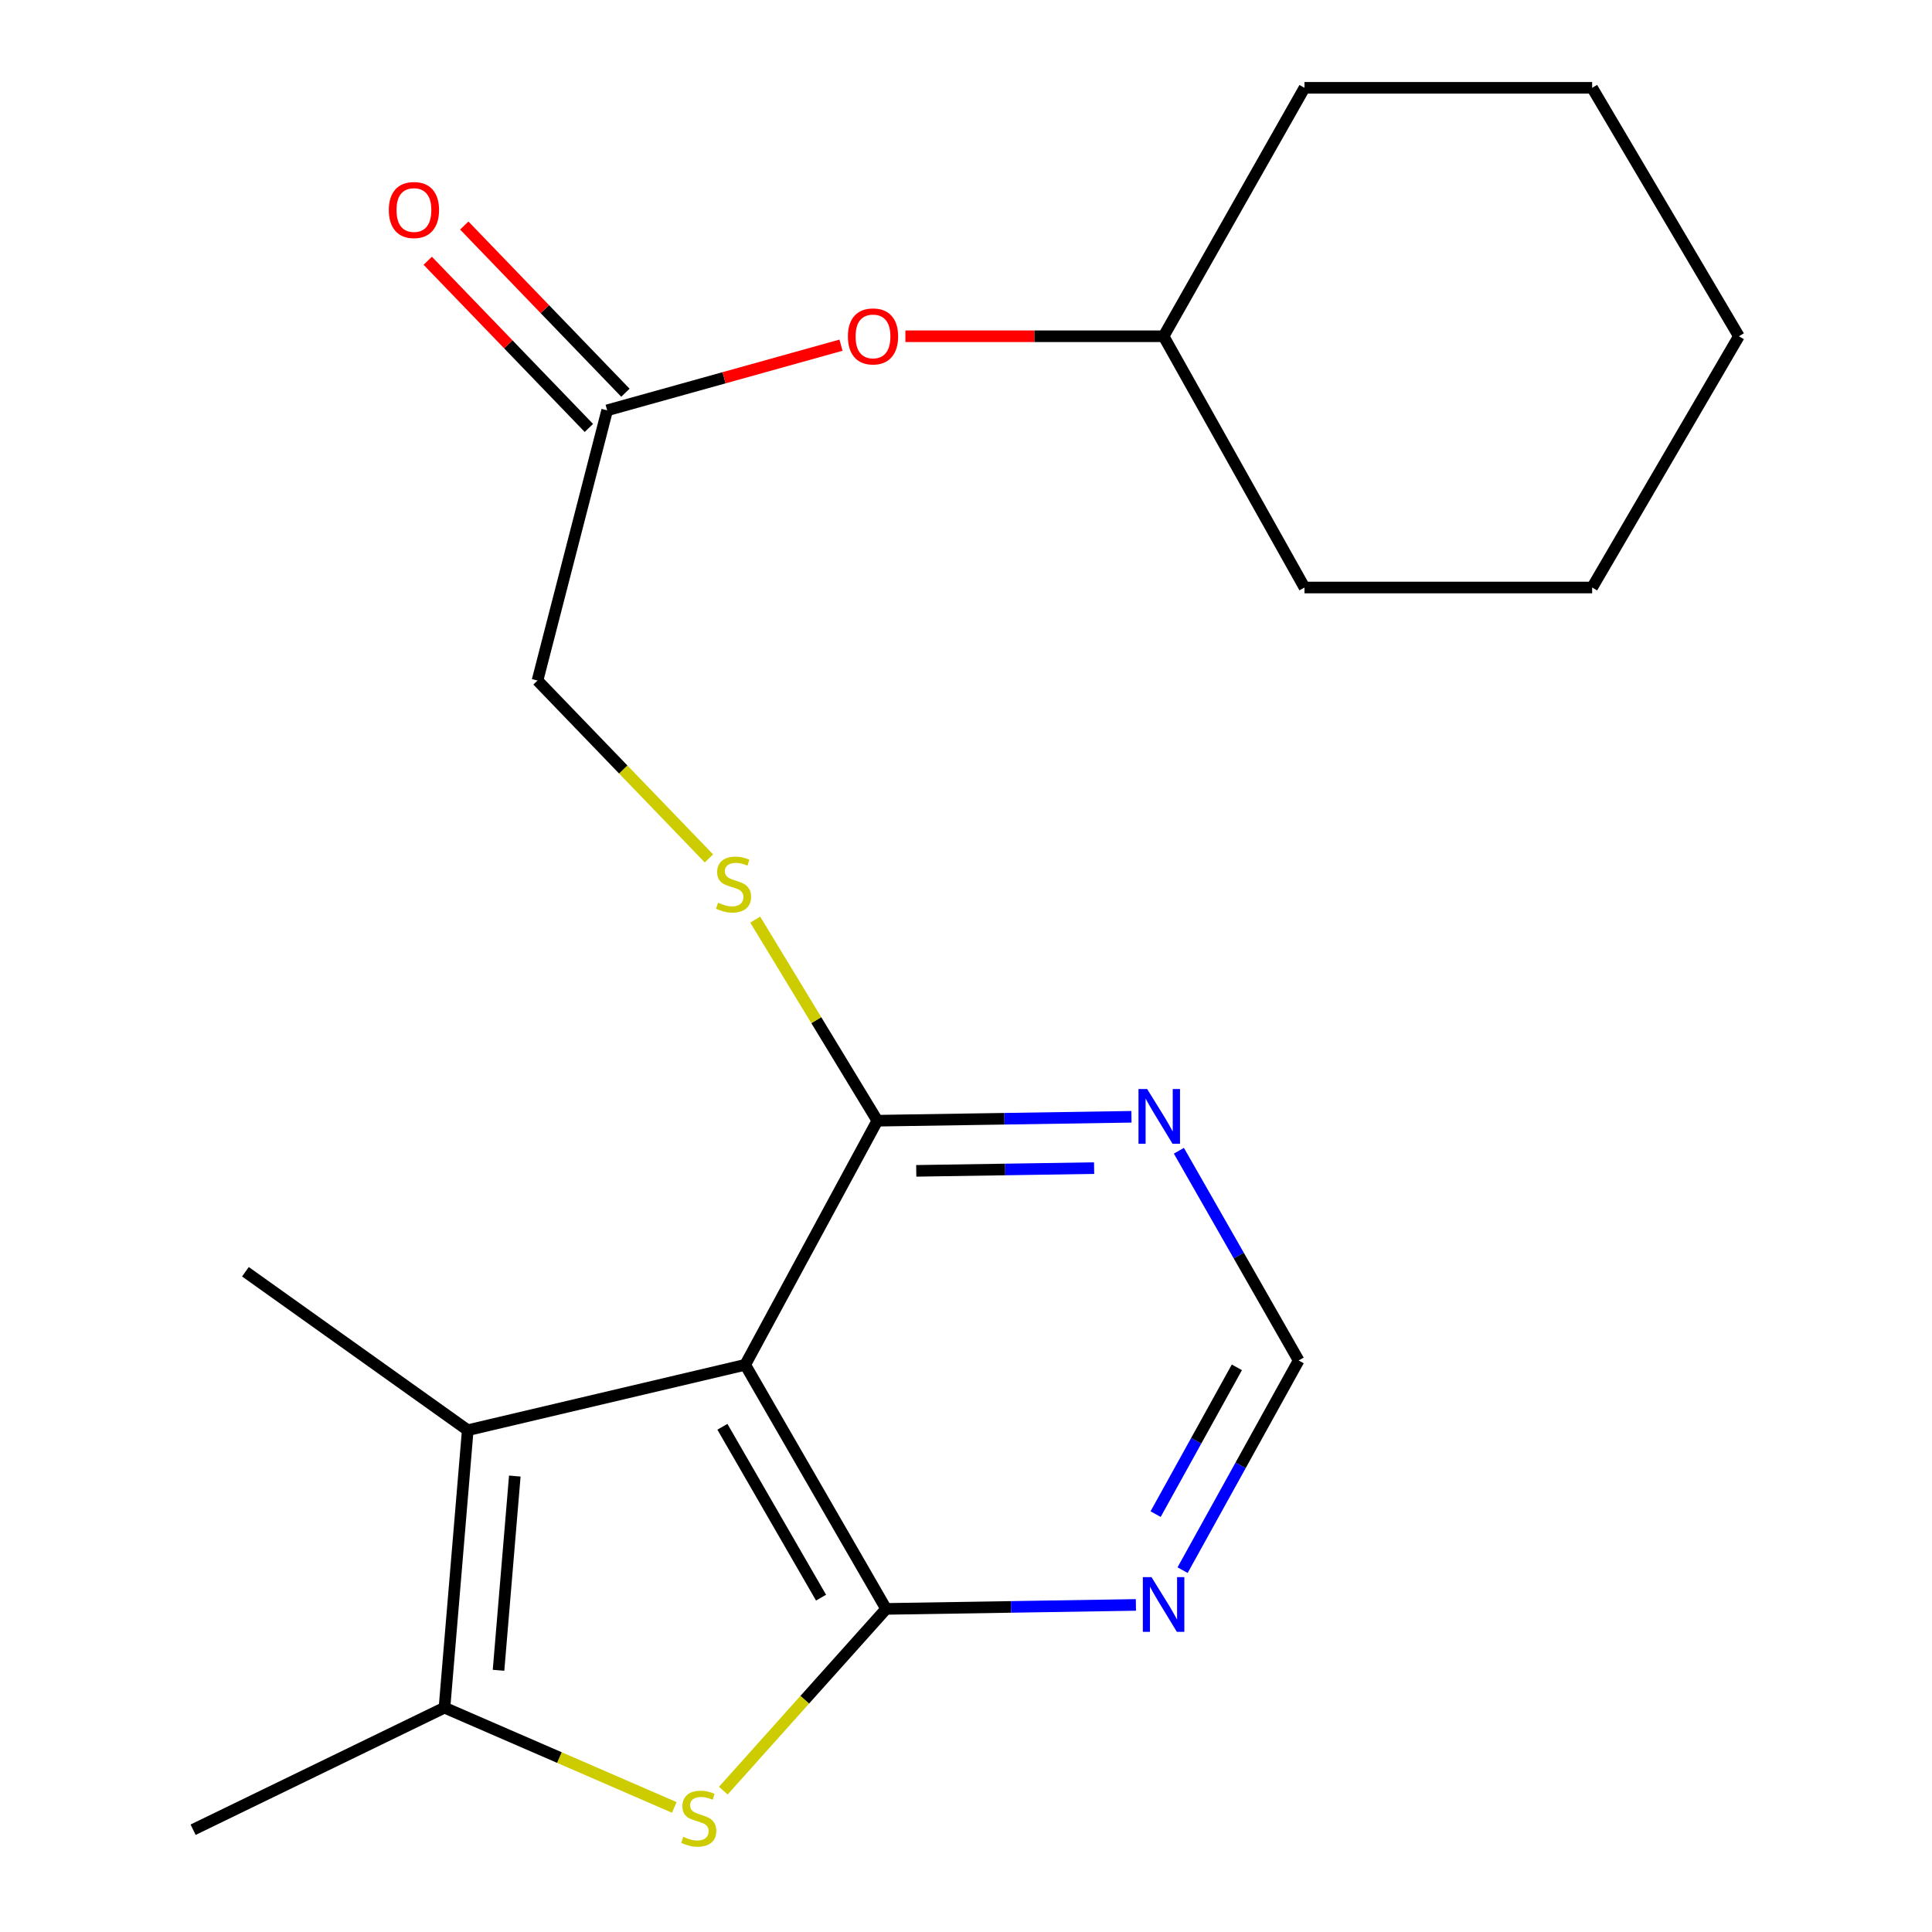 <?xml version='1.0' encoding='iso-8859-1'?>
<svg version='1.1' baseProfile='full'
              xmlns='http://www.w3.org/2000/svg'
                      xmlns:rdkit='http://www.rdkit.org/xml'
                      xmlns:xlink='http://www.w3.org/1999/xlink'
                  xml:space='preserve'
width='1000px' height='1000px' viewBox='0 0 1000 1000'>
<!-- END OF HEADER -->
<rect style='opacity:1.0;fill:#FFFFFF;stroke:none' width='1000' height='1000' x='0' y='0'> </rect>
<path class='bond-0' d='M 458.653,832.765 L 385.72,706.42' style='fill:none;fill-rule:evenodd;stroke:#000000;stroke-width:6px;stroke-linecap:butt;stroke-linejoin:miter;stroke-opacity:1' />
<path class='bond-0' d='M 424.969,826.942 L 373.916,738.501' style='fill:none;fill-rule:evenodd;stroke:#000000;stroke-width:6px;stroke-linecap:butt;stroke-linejoin:miter;stroke-opacity:1' />
<path class='bond-1' d='M 458.653,832.765 L 416.522,879.797' style='fill:none;fill-rule:evenodd;stroke:#000000;stroke-width:6px;stroke-linecap:butt;stroke-linejoin:miter;stroke-opacity:1' />
<path class='bond-1' d='M 416.522,879.797 L 374.39,926.828' style='fill:none;fill-rule:evenodd;stroke:#CCCC00;stroke-width:6px;stroke-linecap:butt;stroke-linejoin:miter;stroke-opacity:1' />
<path class='bond-5' d='M 458.653,832.765 L 523.298,831.734' style='fill:none;fill-rule:evenodd;stroke:#000000;stroke-width:6px;stroke-linecap:butt;stroke-linejoin:miter;stroke-opacity:1' />
<path class='bond-5' d='M 523.298,831.734 L 587.942,830.703' style='fill:none;fill-rule:evenodd;stroke:#0000FF;stroke-width:6px;stroke-linecap:butt;stroke-linejoin:miter;stroke-opacity:1' />
<path class='bond-2' d='M 385.72,706.42 L 242.1,740.268' style='fill:none;fill-rule:evenodd;stroke:#000000;stroke-width:6px;stroke-linecap:butt;stroke-linejoin:miter;stroke-opacity:1' />
<path class='bond-4' d='M 385.72,706.42 L 454.116,580.074' style='fill:none;fill-rule:evenodd;stroke:#000000;stroke-width:6px;stroke-linecap:butt;stroke-linejoin:miter;stroke-opacity:1' />
<path class='bond-3' d='M 349.009,935.521 L 289.537,909.704' style='fill:none;fill-rule:evenodd;stroke:#CCCC00;stroke-width:6px;stroke-linecap:butt;stroke-linejoin:miter;stroke-opacity:1' />
<path class='bond-3' d='M 289.537,909.704 L 230.064,883.887' style='fill:none;fill-rule:evenodd;stroke:#000000;stroke-width:6px;stroke-linecap:butt;stroke-linejoin:miter;stroke-opacity:1' />
<path class='bond-13' d='M 242.1,740.268 L 127.033,658.26' style='fill:none;fill-rule:evenodd;stroke:#000000;stroke-width:6px;stroke-linecap:butt;stroke-linejoin:miter;stroke-opacity:1' />
<path class='bond-21' d='M 242.1,740.268 L 230.064,883.887' style='fill:none;fill-rule:evenodd;stroke:#000000;stroke-width:6px;stroke-linecap:butt;stroke-linejoin:miter;stroke-opacity:1' />
<path class='bond-21' d='M 266.464,764.004 L 258.039,864.537' style='fill:none;fill-rule:evenodd;stroke:#000000;stroke-width:6px;stroke-linecap:butt;stroke-linejoin:miter;stroke-opacity:1' />
<path class='bond-14' d='M 230.064,883.887 L 99.954,947.06' style='fill:none;fill-rule:evenodd;stroke:#000000;stroke-width:6px;stroke-linecap:butt;stroke-linejoin:miter;stroke-opacity:1' />
<path class='bond-7' d='M 454.116,580.074 L 422.505,528.03' style='fill:none;fill-rule:evenodd;stroke:#000000;stroke-width:6px;stroke-linecap:butt;stroke-linejoin:miter;stroke-opacity:1' />
<path class='bond-7' d='M 422.505,528.03 L 390.895,475.987' style='fill:none;fill-rule:evenodd;stroke:#CCCC00;stroke-width:6px;stroke-linecap:butt;stroke-linejoin:miter;stroke-opacity:1' />
<path class='bond-22' d='M 454.116,580.074 L 519.877,579.062' style='fill:none;fill-rule:evenodd;stroke:#000000;stroke-width:6px;stroke-linecap:butt;stroke-linejoin:miter;stroke-opacity:1' />
<path class='bond-22' d='M 519.877,579.062 L 585.638,578.049' style='fill:none;fill-rule:evenodd;stroke:#0000FF;stroke-width:6px;stroke-linecap:butt;stroke-linejoin:miter;stroke-opacity:1' />
<path class='bond-22' d='M 474.248,606.029 L 520.281,605.32' style='fill:none;fill-rule:evenodd;stroke:#000000;stroke-width:6px;stroke-linecap:butt;stroke-linejoin:miter;stroke-opacity:1' />
<path class='bond-22' d='M 520.281,605.32 L 566.314,604.611' style='fill:none;fill-rule:evenodd;stroke:#0000FF;stroke-width:6px;stroke-linecap:butt;stroke-linejoin:miter;stroke-opacity:1' />
<path class='bond-8' d='M 612.109,812.706 L 642.147,758.439' style='fill:none;fill-rule:evenodd;stroke:#0000FF;stroke-width:6px;stroke-linecap:butt;stroke-linejoin:miter;stroke-opacity:1' />
<path class='bond-8' d='M 642.147,758.439 L 672.186,704.173' style='fill:none;fill-rule:evenodd;stroke:#000000;stroke-width:6px;stroke-linecap:butt;stroke-linejoin:miter;stroke-opacity:1' />
<path class='bond-8' d='M 598.144,783.708 L 619.171,745.721' style='fill:none;fill-rule:evenodd;stroke:#0000FF;stroke-width:6px;stroke-linecap:butt;stroke-linejoin:miter;stroke-opacity:1' />
<path class='bond-8' d='M 619.171,745.721 L 640.198,707.735' style='fill:none;fill-rule:evenodd;stroke:#000000;stroke-width:6px;stroke-linecap:butt;stroke-linejoin:miter;stroke-opacity:1' />
<path class='bond-6' d='M 610.191,595.625 L 641.188,649.899' style='fill:none;fill-rule:evenodd;stroke:#0000FF;stroke-width:6px;stroke-linecap:butt;stroke-linejoin:miter;stroke-opacity:1' />
<path class='bond-6' d='M 641.188,649.899 L 672.186,704.173' style='fill:none;fill-rule:evenodd;stroke:#000000;stroke-width:6px;stroke-linecap:butt;stroke-linejoin:miter;stroke-opacity:1' />
<path class='bond-12' d='M 366.944,444.309 L 322.577,398.276' style='fill:none;fill-rule:evenodd;stroke:#CCCC00;stroke-width:6px;stroke-linecap:butt;stroke-linejoin:miter;stroke-opacity:1' />
<path class='bond-12' d='M 322.577,398.276 L 278.21,352.244' style='fill:none;fill-rule:evenodd;stroke:#000000;stroke-width:6px;stroke-linecap:butt;stroke-linejoin:miter;stroke-opacity:1' />
<path class='bond-9' d='M 314.26,212.388 L 278.21,352.244' style='fill:none;fill-rule:evenodd;stroke:#000000;stroke-width:6px;stroke-linecap:butt;stroke-linejoin:miter;stroke-opacity:1' />
<path class='bond-10' d='M 314.26,212.388 L 374.779,195.526' style='fill:none;fill-rule:evenodd;stroke:#000000;stroke-width:6px;stroke-linecap:butt;stroke-linejoin:miter;stroke-opacity:1' />
<path class='bond-10' d='M 374.779,195.526 L 435.298,178.664' style='fill:none;fill-rule:evenodd;stroke:#FF0000;stroke-width:6px;stroke-linecap:butt;stroke-linejoin:miter;stroke-opacity:1' />
<path class='bond-11' d='M 323.714,203.276 L 282.01,160.008' style='fill:none;fill-rule:evenodd;stroke:#000000;stroke-width:6px;stroke-linecap:butt;stroke-linejoin:miter;stroke-opacity:1' />
<path class='bond-11' d='M 282.01,160.008 L 240.306,116.74' style='fill:none;fill-rule:evenodd;stroke:#FF0000;stroke-width:6px;stroke-linecap:butt;stroke-linejoin:miter;stroke-opacity:1' />
<path class='bond-11' d='M 304.806,221.501 L 263.102,178.233' style='fill:none;fill-rule:evenodd;stroke:#000000;stroke-width:6px;stroke-linecap:butt;stroke-linejoin:miter;stroke-opacity:1' />
<path class='bond-11' d='M 263.102,178.233 L 221.398,134.965' style='fill:none;fill-rule:evenodd;stroke:#FF0000;stroke-width:6px;stroke-linecap:butt;stroke-linejoin:miter;stroke-opacity:1' />
<path class='bond-15' d='M 468.629,174.047 L 535.451,174.047' style='fill:none;fill-rule:evenodd;stroke:#FF0000;stroke-width:6px;stroke-linecap:butt;stroke-linejoin:miter;stroke-opacity:1' />
<path class='bond-15' d='M 535.451,174.047 L 602.273,174.047' style='fill:none;fill-rule:evenodd;stroke:#000000;stroke-width:6px;stroke-linecap:butt;stroke-linejoin:miter;stroke-opacity:1' />
<path class='bond-16' d='M 602.273,174.047 L 675.206,304.098' style='fill:none;fill-rule:evenodd;stroke:#000000;stroke-width:6px;stroke-linecap:butt;stroke-linejoin:miter;stroke-opacity:1' />
<path class='bond-17' d='M 602.273,174.047 L 675.206,45.455' style='fill:none;fill-rule:evenodd;stroke:#000000;stroke-width:6px;stroke-linecap:butt;stroke-linejoin:miter;stroke-opacity:1' />
<path class='bond-19' d='M 675.206,304.098 L 824.092,304.098' style='fill:none;fill-rule:evenodd;stroke:#000000;stroke-width:6px;stroke-linecap:butt;stroke-linejoin:miter;stroke-opacity:1' />
<path class='bond-18' d='M 675.206,45.455 L 824.092,45.455' style='fill:none;fill-rule:evenodd;stroke:#000000;stroke-width:6px;stroke-linecap:butt;stroke-linejoin:miter;stroke-opacity:1' />
<path class='bond-20' d='M 824.092,45.455 L 900.046,174.047' style='fill:none;fill-rule:evenodd;stroke:#000000;stroke-width:6px;stroke-linecap:butt;stroke-linejoin:miter;stroke-opacity:1' />
<path class='bond-23' d='M 824.092,304.098 L 900.046,174.047' style='fill:none;fill-rule:evenodd;stroke:#000000;stroke-width:6px;stroke-linecap:butt;stroke-linejoin:miter;stroke-opacity:1' />
<path  class='atom-2' d='M 353.676 950.74
Q 353.996 950.86, 355.316 951.42
Q 356.636 951.98, 358.076 952.34
Q 359.556 952.66, 360.996 952.66
Q 363.676 952.66, 365.236 951.38
Q 366.796 950.06, 366.796 947.78
Q 366.796 946.22, 365.996 945.26
Q 365.236 944.3, 364.036 943.78
Q 362.836 943.26, 360.836 942.66
Q 358.316 941.9, 356.796 941.18
Q 355.316 940.46, 354.236 938.94
Q 353.196 937.42, 353.196 934.86
Q 353.196 931.3, 355.596 929.1
Q 358.036 926.9, 362.836 926.9
Q 366.116 926.9, 369.836 928.46
L 368.916 931.54
Q 365.516 930.14, 362.956 930.14
Q 360.196 930.14, 358.676 931.3
Q 357.156 932.42, 357.196 934.38
Q 357.196 935.9, 357.956 936.82
Q 358.756 937.74, 359.876 938.26
Q 361.036 938.78, 362.956 939.38
Q 365.516 940.18, 367.036 940.98
Q 368.556 941.78, 369.636 943.42
Q 370.756 945.02, 370.756 947.78
Q 370.756 951.7, 368.116 953.82
Q 365.516 955.9, 361.156 955.9
Q 358.636 955.9, 356.716 955.34
Q 354.836 954.82, 352.596 953.9
L 353.676 950.74
' fill='#CCCC00'/>
<path  class='atom-6' d='M 596.013 816.315
L 605.293 831.315
Q 606.213 832.795, 607.693 835.475
Q 609.173 838.155, 609.253 838.315
L 609.253 816.315
L 613.013 816.315
L 613.013 844.635
L 609.133 844.635
L 599.173 828.235
Q 598.013 826.315, 596.773 824.115
Q 595.573 821.915, 595.213 821.235
L 595.213 844.635
L 591.533 844.635
L 591.533 816.315
L 596.013 816.315
' fill='#0000FF'/>
<path  class='atom-7' d='M 593.766 563.667
L 603.046 578.667
Q 603.966 580.147, 605.446 582.827
Q 606.926 585.507, 607.006 585.667
L 607.006 563.667
L 610.766 563.667
L 610.766 591.987
L 606.886 591.987
L 596.926 575.587
Q 595.766 573.667, 594.526 571.467
Q 593.326 569.267, 592.966 568.587
L 592.966 591.987
L 589.286 591.987
L 589.286 563.667
L 593.766 563.667
' fill='#0000FF'/>
<path  class='atom-8' d='M 371.68 467.242
Q 372 467.362, 373.32 467.922
Q 374.64 468.482, 376.08 468.842
Q 377.56 469.162, 379 469.162
Q 381.68 469.162, 383.24 467.882
Q 384.8 466.562, 384.8 464.282
Q 384.8 462.722, 384 461.762
Q 383.24 460.802, 382.04 460.282
Q 380.84 459.762, 378.84 459.162
Q 376.32 458.402, 374.8 457.682
Q 373.32 456.962, 372.24 455.442
Q 371.2 453.922, 371.2 451.362
Q 371.2 447.802, 373.6 445.602
Q 376.04 443.402, 380.84 443.402
Q 384.12 443.402, 387.84 444.962
L 386.92 448.042
Q 383.52 446.642, 380.96 446.642
Q 378.2 446.642, 376.68 447.802
Q 375.16 448.922, 375.2 450.882
Q 375.2 452.402, 375.96 453.322
Q 376.76 454.242, 377.88 454.762
Q 379.04 455.282, 380.96 455.882
Q 383.52 456.682, 385.04 457.482
Q 386.56 458.282, 387.64 459.922
Q 388.76 461.522, 388.76 464.282
Q 388.76 468.202, 386.12 470.322
Q 383.52 472.402, 379.16 472.402
Q 376.64 472.402, 374.72 471.842
Q 372.84 471.322, 370.6 470.402
L 371.68 467.242
' fill='#CCCC00'/>
<path  class='atom-11' d='M 438.869 174.127
Q 438.869 167.327, 442.229 163.527
Q 445.589 159.727, 451.869 159.727
Q 458.149 159.727, 461.509 163.527
Q 464.869 167.327, 464.869 174.127
Q 464.869 181.007, 461.469 184.927
Q 458.069 188.807, 451.869 188.807
Q 445.629 188.807, 442.229 184.927
Q 438.869 181.047, 438.869 174.127
M 451.869 185.607
Q 456.189 185.607, 458.509 182.727
Q 460.869 179.807, 460.869 174.127
Q 460.869 168.567, 458.509 165.767
Q 456.189 162.927, 451.869 162.927
Q 447.549 162.927, 445.189 165.727
Q 442.869 168.527, 442.869 174.127
Q 442.869 179.847, 445.189 182.727
Q 447.549 185.607, 451.869 185.607
' fill='#FF0000'/>
<path  class='atom-12' d='M 201.249 108.707
Q 201.249 101.907, 204.609 98.107
Q 207.969 94.307, 214.249 94.307
Q 220.529 94.307, 223.889 98.107
Q 227.249 101.907, 227.249 108.707
Q 227.249 115.587, 223.849 119.507
Q 220.449 123.387, 214.249 123.387
Q 208.009 123.387, 204.609 119.507
Q 201.249 115.627, 201.249 108.707
M 214.249 120.187
Q 218.569 120.187, 220.889 117.307
Q 223.249 114.387, 223.249 108.707
Q 223.249 103.147, 220.889 100.347
Q 218.569 97.507, 214.249 97.507
Q 209.929 97.507, 207.569 100.307
Q 205.249 103.107, 205.249 108.707
Q 205.249 114.427, 207.569 117.307
Q 209.929 120.187, 214.249 120.187
' fill='#FF0000'/>
</svg>
